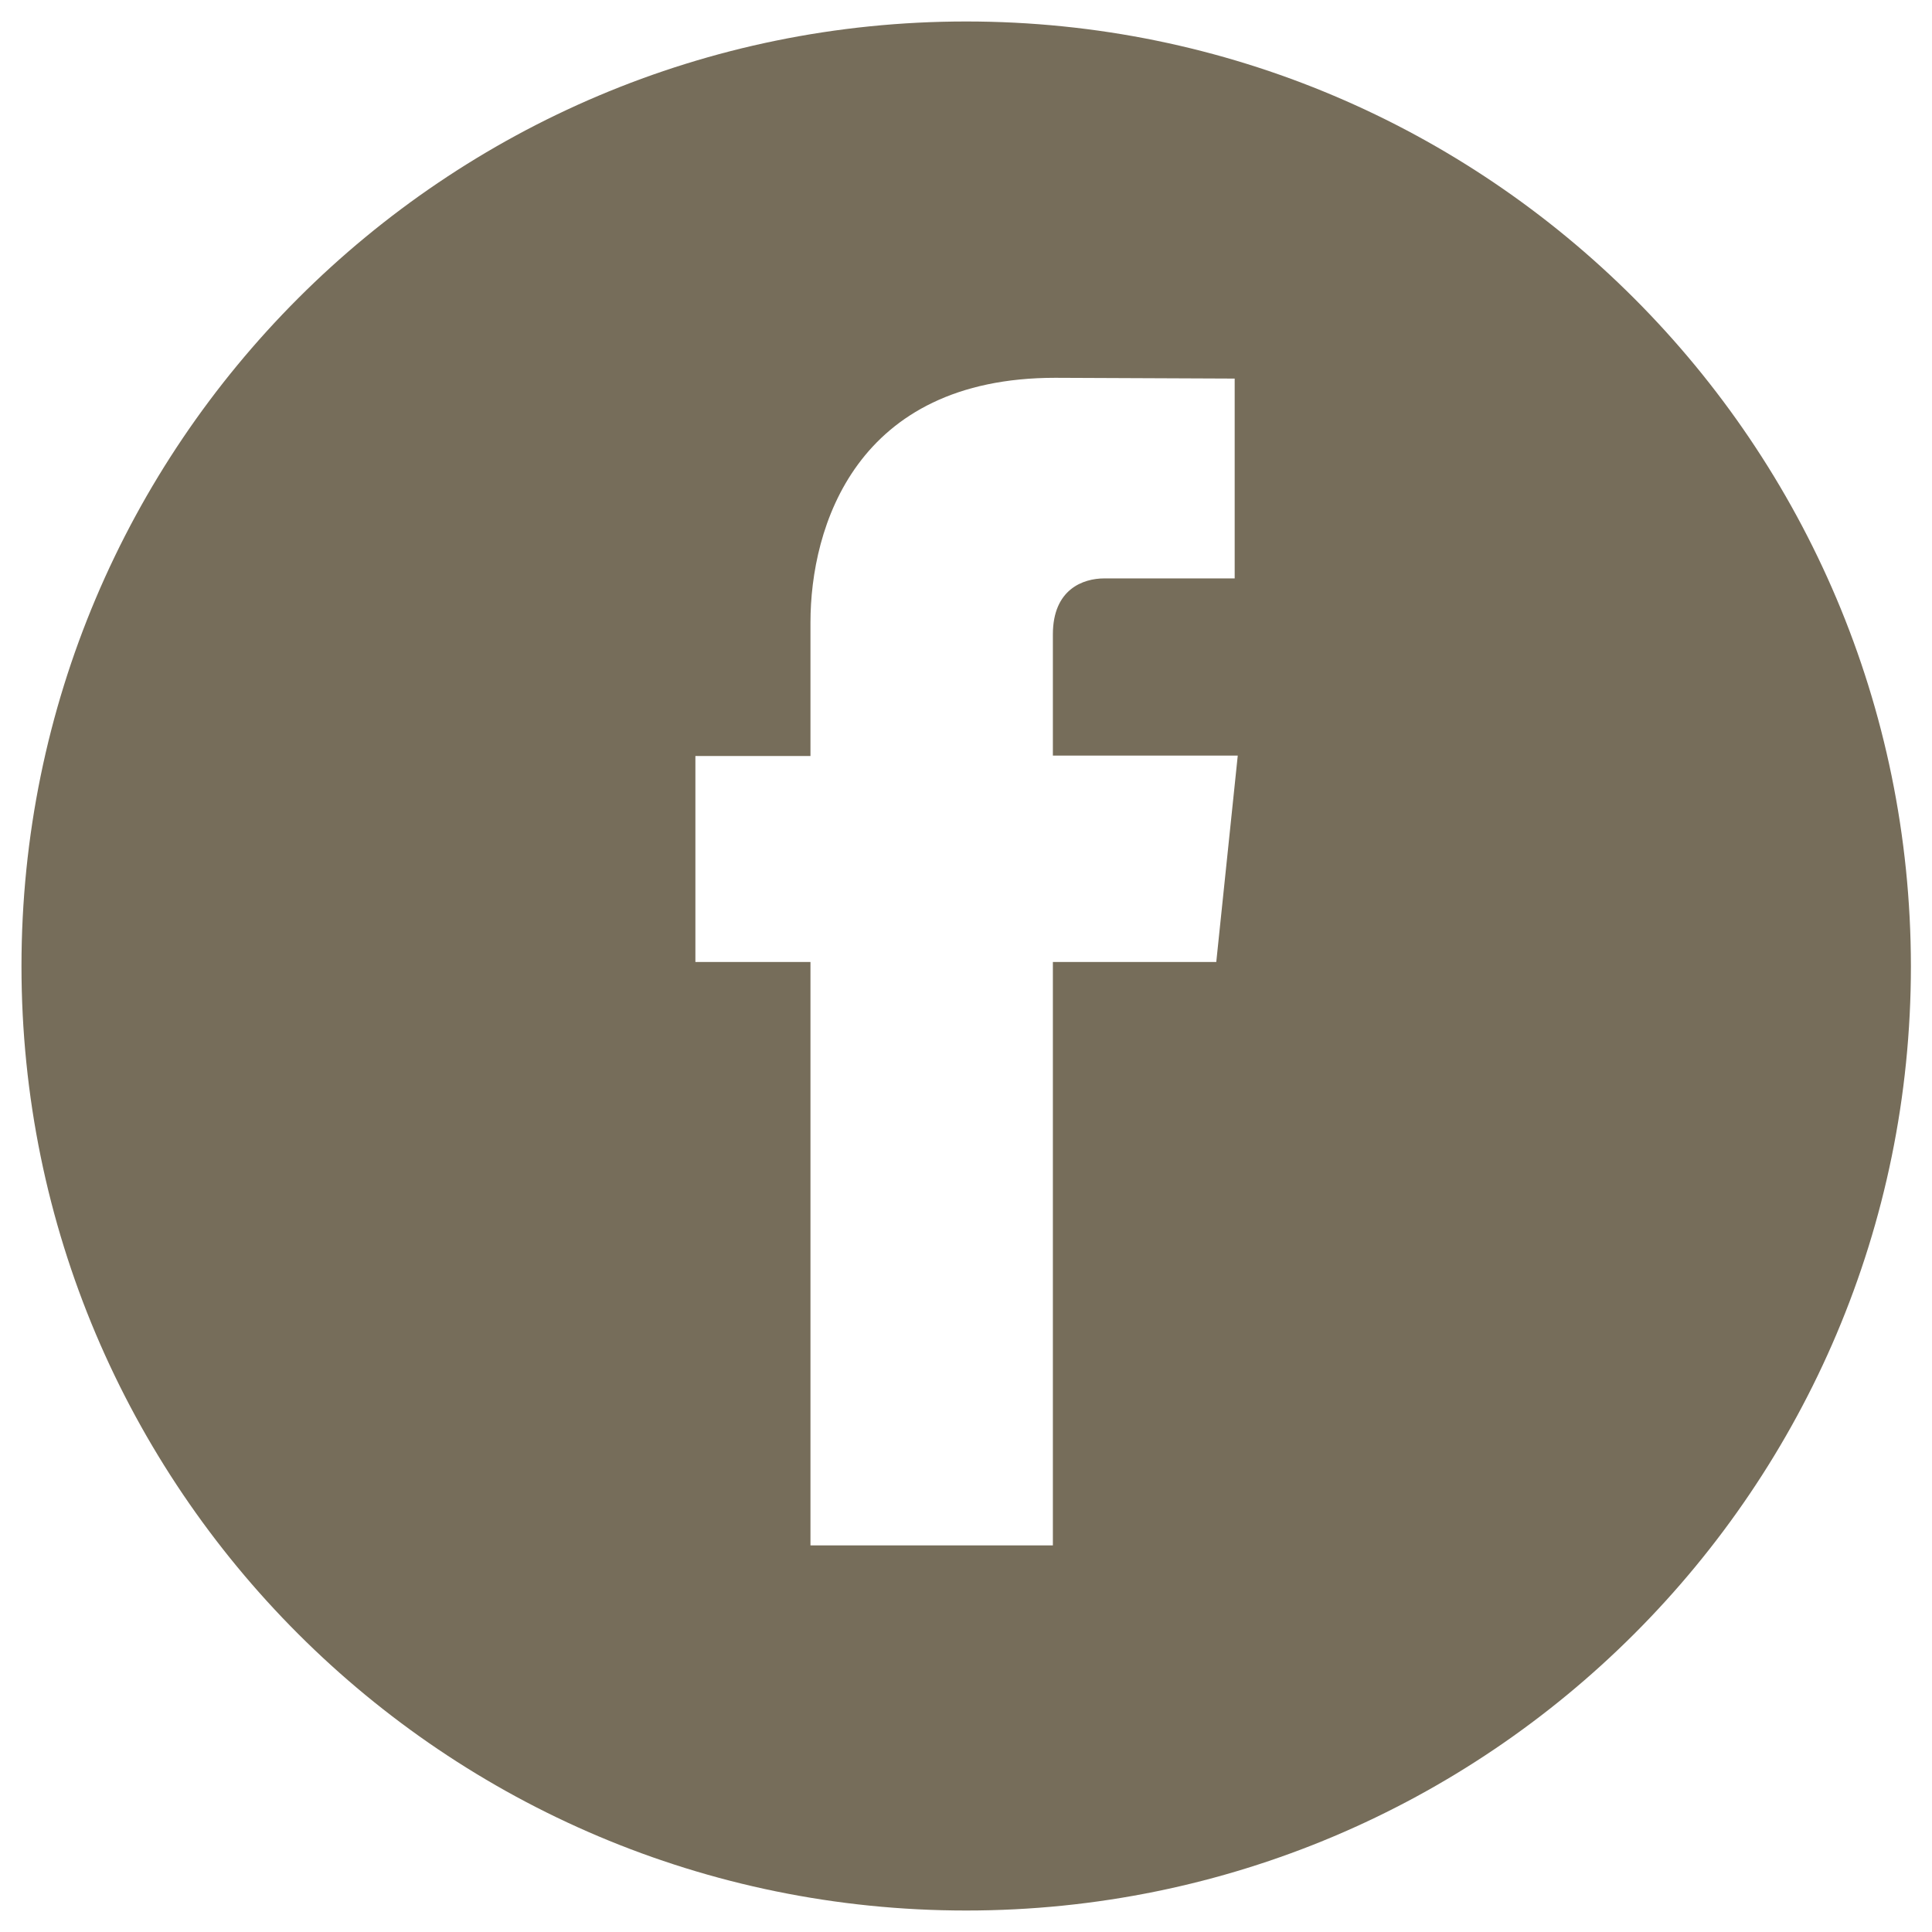 <?xml version="1.0" encoding="utf-8"?>
<!-- Generator: Adobe Illustrator 24.2.0, SVG Export Plug-In . SVG Version: 6.00 Build 0)  -->
<svg version="1.1" id="Layer_1" xmlns="http://www.w3.org/2000/svg" xmlns:xlink="http://www.w3.org/1999/xlink" x="0px" y="0px"
	 viewBox="0 0 50.37 50.37" style="enable-background:new 0 0 50.37 50.37;" xml:space="preserve">
<style type="text/css">
	.st0{fill:#766D5A;}
</style>
<path class="st0" d="M25.19,0.56c-13.6,0-24.63,11.03-24.63,24.63c0,13.6,11.03,24.62,24.63,24.62s24.63-11.02,24.63-24.62
	C49.81,11.59,38.79,0.56,25.19,0.56z M31.71,25.08h-4.26c0,6.81,0,15.21,0,15.21h-6.32c0,0,0-8.31,0-15.21h-3v-5.37h3v-3.48
	c0-2.49,1.18-6.38,6.38-6.38l4.68,0.02v5.21c0,0-2.85,0-3.4,0c-0.55,0-1.34,0.28-1.34,1.46v3.16h4.82L31.71,25.08z"/>
</svg>

